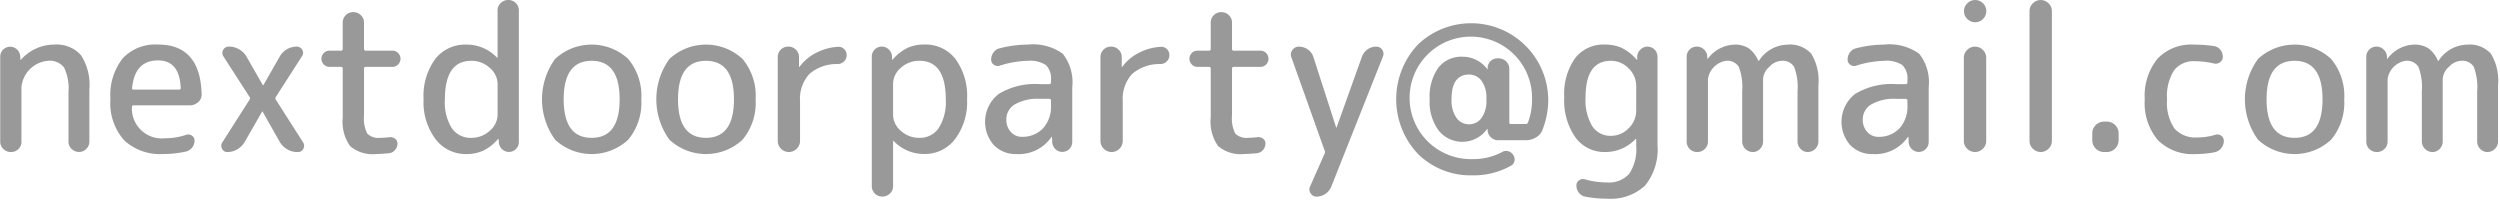 <svg xmlns="http://www.w3.org/2000/svg" width="222" height="18" viewBox="0 0 222 18">
  <defs>
    <style>
      .cls-1 {
        fill: #999;
        fill-rule: evenodd;
      }
    </style>
  </defs>
  <path id="mail2.svg" class="cls-1" d="M471.528,376.064V371.24a2.587,2.587,0,0,1,2.34-2.34,1.615,1.615,0,0,1,1.44.585,4.263,4.263,0,0,1,.4,2.2v4.392a0.87,0.87,0,0,0,.279.648,0.914,0.914,0,0,0,.657.27,0.922,0.922,0,0,0,.918-0.918V371.42a4.816,4.816,0,0,0-.756-3.033,2.911,2.911,0,0,0-2.394-.927,3.941,3.941,0,0,0-2.916,1.332,0.052,0.052,0,0,1-.036.018,0.016,0.016,0,0,1-.018-0.018l-0.018-.27a0.916,0.916,0,0,0-.279-0.621,0.882,0.882,0,0,0-1.5.621v7.542a0.89,0.89,0,0,0,.279.666,0.935,0.935,0,0,0,.675.27,0.922,0.922,0,0,0,.936-0.936h0Zm14.148-4.77a0.136,0.136,0,0,1-.144.162H481.5q-0.18,0-.144-0.162,0.252-2.43,2.3-2.43,1.908,0,2.016,2.43h0Zm0.45,5.67a1.032,1.032,0,0,0,.558-0.36,0.954,0.954,0,0,0,.216-0.612,0.517,0.517,0,0,0-.234-0.45,0.541,0.541,0,0,0-.5-0.072,5.883,5.883,0,0,1-1.872.306A2.657,2.657,0,0,1,481.338,373a0.127,0.127,0,0,1,.144-0.144h4.986a1.1,1.1,0,0,0,.756-0.288,0.871,0.871,0,0,0,.306-0.72q-0.126-4.392-3.87-4.392a3.984,3.984,0,0,0-3.141,1.224,5.32,5.32,0,0,0-1.089,3.636,4.956,4.956,0,0,0,1.215,3.636,4.668,4.668,0,0,0,3.465,1.224,9.43,9.43,0,0,0,2.016-.216h0Zm4.572-.207a1.789,1.789,0,0,0,.648-0.639l1.548-2.7a0.016,0.016,0,0,1,.018-0.018q0.036,0,.036.018l1.53,2.7a1.789,1.789,0,0,0,.648.639,1.714,1.714,0,0,0,.882.243h0.054a0.52,0.52,0,0,0,.5-0.288,0.541,0.541,0,0,0-.027-0.576l-2.412-3.78a0.2,0.2,0,0,1,0-.252l2.322-3.618a0.5,0.5,0,0,0,.018-0.558,0.524,0.524,0,0,0-.486-0.288,1.73,1.73,0,0,0-1.512.882l-1.44,2.52q0,0.018-.036.018t-0.036-.018l-1.44-2.52a1.789,1.789,0,0,0-.648-0.639,1.714,1.714,0,0,0-.882-0.243h-0.054a0.561,0.561,0,0,0-.468.864l2.322,3.6a0.2,0.2,0,0,1,0,.252l-2.412,3.78a0.541,0.541,0,0,0-.027.576,0.505,0.505,0,0,0,.477.288A1.714,1.714,0,0,0,490.7,376.757Zm9.2-7.317a0.143,0.143,0,0,1,.162.162v4.338a3.739,3.739,0,0,0,.657,2.538,3.09,3.09,0,0,0,2.313.7q0.378,0,1.134-.072a0.806,0.806,0,0,0,.54-0.288,0.86,0.86,0,0,0,.216-0.576,0.507,0.507,0,0,0-.225-0.432,0.7,0.7,0,0,0-.513-0.126,5.6,5.6,0,0,1-.792.054,1.393,1.393,0,0,1-1.152-.378,2.943,2.943,0,0,1-.288-1.6V369.6a0.143,0.143,0,0,1,.162-0.162h2.358a0.682,0.682,0,0,0,.513-0.216,0.717,0.717,0,0,0,0-1.008,0.682,0.682,0,0,0-.513-0.216H502.11a0.143,0.143,0,0,1-.162-0.162v-2.322a0.89,0.89,0,0,0-.279-0.666,0.935,0.935,0,0,0-.675-0.27,0.922,0.922,0,0,0-.936.936v2.322a0.143,0.143,0,0,1-.162.162h-1.008a0.682,0.682,0,0,0-.513.216,0.717,0.717,0,0,0,0,1.008,0.682,0.682,0,0,0,.513.216H499.9Zm13.221,0.09a1.9,1.9,0,0,1,.693,1.44v2.7a1.9,1.9,0,0,1-.693,1.44,2.366,2.366,0,0,1-1.647.63,2.014,2.014,0,0,1-1.719-.846,4.352,4.352,0,0,1-.621-2.574q0-3.42,2.34-3.42A2.366,2.366,0,0,1,513.117,369.53Zm-0.585,7.353a4.184,4.184,0,0,0,1.314-1.035,0.052,0.052,0,0,1,.036-0.018,0.016,0.016,0,0,1,.018.018l0.018,0.27a0.916,0.916,0,0,0,.279.621,0.882,0.882,0,0,0,1.5-.621V364.436a0.922,0.922,0,0,0-.936-0.936,0.935,0.935,0,0,0-.675.27,0.89,0.89,0,0,0-.279.666v4.176a0.016,0.016,0,0,1-.018.018,0.052,0.052,0,0,1-.036-0.018,3.7,3.7,0,0,0-2.736-1.152,3.356,3.356,0,0,0-2.745,1.278,5.549,5.549,0,0,0-1.035,3.582,5.447,5.447,0,0,0,1.071,3.546,3.349,3.349,0,0,0,2.709,1.314A3.6,3.6,0,0,0,512.532,376.883Zm9.63-1.143q-2.484,0-2.484-3.42t2.484-3.42q2.484,0,2.484,3.42T522.162,375.74Zm4.41-3.42a5.1,5.1,0,0,0-1.17-3.591,4.771,4.771,0,0,0-6.48,0,6.1,6.1,0,0,0,0,7.182,4.771,4.771,0,0,0,6.48,0A5.1,5.1,0,0,0,526.572,372.32Zm5.742,3.42q-2.484,0-2.484-3.42t2.484-3.42q2.484,0,2.484,3.42T532.314,375.74Zm4.41-3.42a5.1,5.1,0,0,0-1.17-3.591,4.771,4.771,0,0,0-6.48,0,6.1,6.1,0,0,0,0,7.182,4.771,4.771,0,0,0,6.48,0A5.1,5.1,0,0,0,536.724,372.32Zm3.942,3.69V372.5a3.284,3.284,0,0,1,.819-2.421,3.7,3.7,0,0,1,2.547-.891,0.814,0.814,0,0,0,.549-0.243,0.747,0.747,0,0,0,.225-0.549,0.718,0.718,0,0,0-.225-0.54,0.7,0.7,0,0,0-.549-0.2,4.839,4.839,0,0,0-1.962.549,4.163,4.163,0,0,0-1.44,1.215q0,0.018-.036.018a0.016,0.016,0,0,1-.018-0.018v-0.846a0.89,0.89,0,0,0-.279-0.666,0.935,0.935,0,0,0-.675-0.27,0.922,0.922,0,0,0-.936.936v7.434a0.99,0.99,0,1,0,1.98,0h0Zm8.955-6.489a2.385,2.385,0,0,1,1.647-.621q2.34,0,2.34,3.42a4.317,4.317,0,0,1-.63,2.556,2.006,2.006,0,0,1-1.71.864,2.385,2.385,0,0,1-1.647-.621,1.893,1.893,0,0,1-.693-1.449v-2.7A1.893,1.893,0,0,1,549.621,369.521Zm-0.693,10.5v-4a0.016,0.016,0,0,1,.018-0.018,0.052,0.052,0,0,1,.036.018,3.7,3.7,0,0,0,2.736,1.152,3.349,3.349,0,0,0,2.709-1.314,5.447,5.447,0,0,0,1.071-3.546,5.549,5.549,0,0,0-1.035-3.582,3.356,3.356,0,0,0-2.745-1.278,3.6,3.6,0,0,0-1.512.3,4.184,4.184,0,0,0-1.314,1.035,0.052,0.052,0,0,1-.036.018,0.016,0.016,0,0,1-.018-0.018v-0.27a0.9,0.9,0,0,0-.288-0.621,0.878,0.878,0,0,0-.63-0.261,0.891,0.891,0,0,0-.882.882v11.5a0.922,0.922,0,0,0,.936.936,0.935,0.935,0,0,0,.675-0.27,0.89,0.89,0,0,0,.279-0.666h0Zm13.86-7.74a0.136,0.136,0,0,1,.162.144v0.432a2.842,2.842,0,0,1-.711,2.043,2.5,2.5,0,0,1-1.9.747,1.248,1.248,0,0,1-.954-0.432,1.562,1.562,0,0,1-.4-1.1,1.533,1.533,0,0,1,.747-1.341,4.054,4.054,0,0,1,2.223-.5h0.828Zm0.2,3.384q0-.018.036-0.018a0.016,0.016,0,0,1,.018.018l0.018,0.45a0.916,0.916,0,0,0,.279.621,0.882,0.882,0,0,0,1.5-.621V371.24a4.066,4.066,0,0,0-.846-2.97,4.535,4.535,0,0,0-3.114-.81,10.174,10.174,0,0,0-2.466.324,0.914,0.914,0,0,0-.558.36,1.053,1.053,0,0,0-.216.648,0.534,0.534,0,0,0,.243.459,0.547,0.547,0,0,0,.513.081,8.854,8.854,0,0,1,2.484-.432,2.584,2.584,0,0,1,1.62.378,1.665,1.665,0,0,1,.45,1.332v0.2a0.143,0.143,0,0,1-.162.162H561.96a6.239,6.239,0,0,0-3.654.873,3.136,3.136,0,0,0-.423,4.545,2.7,2.7,0,0,0,2.007.792,3.517,3.517,0,0,0,3.1-1.512h0Zm6.336,0.342V372.5a3.284,3.284,0,0,1,.819-2.421,3.7,3.7,0,0,1,2.547-.891,0.814,0.814,0,0,0,.549-0.243,0.747,0.747,0,0,0,.225-0.549,0.718,0.718,0,0,0-.225-0.54,0.7,0.7,0,0,0-.549-0.2,4.839,4.839,0,0,0-1.962.549,4.163,4.163,0,0,0-1.44,1.215q0,0.018-.036.018a0.016,0.016,0,0,1-.018-0.018v-0.846a0.89,0.89,0,0,0-.279-0.666,0.935,0.935,0,0,0-.675-0.27,0.922,0.922,0,0,0-.936.936v7.434a0.99,0.99,0,1,0,1.98,0h0Zm7.65-6.57a0.143,0.143,0,0,1,.162.162v4.338a3.739,3.739,0,0,0,.657,2.538,3.09,3.09,0,0,0,2.313.7q0.378,0,1.134-.072a0.806,0.806,0,0,0,.54-0.288,0.86,0.86,0,0,0,.216-0.576,0.507,0.507,0,0,0-.225-0.432,0.7,0.7,0,0,0-.513-0.126,5.6,5.6,0,0,1-.792.054,1.393,1.393,0,0,1-1.152-.378,2.943,2.943,0,0,1-.288-1.6V369.6a0.143,0.143,0,0,1,.162-0.162h2.358a0.682,0.682,0,0,0,.513-0.216,0.717,0.717,0,0,0,0-1.008,0.682,0.682,0,0,0-.513-0.216h-2.358a0.143,0.143,0,0,1-.162-0.162v-2.322a0.89,0.89,0,0,0-.279-0.666,0.935,0.935,0,0,0-.675-0.27,0.922,0.922,0,0,0-.936.936v2.322a0.143,0.143,0,0,1-.162.162h-1.008a0.682,0.682,0,0,0-.513.216,0.717,0.717,0,0,0,0,1.008,0.682,0.682,0,0,0,.513.216h1.008ZM587.286,377a0.32,0.32,0,0,1-.036.144l-1.3,2.934a0.605,0.605,0,0,0,.063.594,0.585,0.585,0,0,0,.513.288,1.426,1.426,0,0,0,1.314-.882l4.59-11.556a0.618,0.618,0,0,0-.063-0.6,0.605,0.605,0,0,0-.531-0.279,1.3,1.3,0,0,0-.774.243,1.419,1.419,0,0,0-.5.657l-2.25,6.282a0.018,0.018,0,0,1-.036,0l-2.016-6.246a1.273,1.273,0,0,0-.486-0.675,1.346,1.346,0,0,0-.81-0.261,0.678,0.678,0,0,0-.576.3,0.647,0.647,0,0,0-.09.639l2.952,8.28A0.32,0.32,0,0,1,587.286,377Zm13.9-3.024a1.349,1.349,0,0,1-1.116.558,1.335,1.335,0,0,1-1.116-.576,2.688,2.688,0,0,1-.432-1.638q0-2.2,1.548-2.2a1.349,1.349,0,0,1,1.116.558,2.506,2.506,0,0,1,.432,1.566v0.144A2.539,2.539,0,0,1,601.182,373.976Zm-5.661-6.507a7.071,7.071,0,0,0,.027,9.711,6.626,6.626,0,0,0,4.806,1.89,6.717,6.717,0,0,0,3.456-.864,0.582,0.582,0,0,0,.3-0.441,0.672,0.672,0,0,0-.135-0.531,0.728,0.728,0,0,0-1.026-.2,5.436,5.436,0,0,1-2.592.594,5.438,5.438,0,1,1,5.31-5.31,5.671,5.671,0,0,1-.36,2.052,0.2,0.2,0,0,1-.2.144h-1.314a0.127,0.127,0,0,1-.144-0.144v-4.734a0.919,0.919,0,0,0-.279-0.675,0.941,0.941,0,0,0-.693-0.279h-0.108a0.861,0.861,0,0,0-.846.846v0.108l-0.018.018a0.016,0.016,0,0,1-.018-0.018,2.727,2.727,0,0,0-2.214-1.1,2.567,2.567,0,0,0-2.124.972,4.422,4.422,0,0,0-.774,2.808,4.294,4.294,0,0,0,.81,2.79,2.7,2.7,0,0,0,4.284-.144q0-.018.036-0.018v0.018l0.018,0.108a0.9,0.9,0,0,0,.288.621,0.878,0.878,0,0,0,.63.261h2.466a1.747,1.747,0,0,0,.9-0.243,1.3,1.3,0,0,0,.576-0.657,7.254,7.254,0,0,0,.522-2.736A6.849,6.849,0,0,0,595.521,367.469Zm18.729,2.106a2.173,2.173,0,0,1,.666,1.575v2.16a2.173,2.173,0,0,1-.666,1.575,2.149,2.149,0,0,1-1.584.675,1.916,1.916,0,0,1-1.647-.846,4.453,4.453,0,0,1-.6-2.574q0-3.24,2.25-3.24A2.149,2.149,0,0,1,614.25,369.575Zm0.612,6.273a0.052,0.052,0,0,1,.036-0.018,0.016,0.016,0,0,1,.018.018v0.612a3.932,3.932,0,0,1-.621,2.475,2.414,2.414,0,0,1-1.989.765,7.041,7.041,0,0,1-1.926-.27,0.578,0.578,0,0,0-.531.081,0.534,0.534,0,0,0-.243.459,1.015,1.015,0,0,0,.216.639,0.927,0.927,0,0,0,.558.351,9.64,9.64,0,0,0,1.926.18,4.482,4.482,0,0,0,3.4-1.161,5.1,5.1,0,0,0,1.1-3.609v-7.848a0.891,0.891,0,0,0-.882-0.882,0.878,0.878,0,0,0-.63.261,0.9,0.9,0,0,0-.288.621v0.27a0.016,0.016,0,0,1-.018.018,0.052,0.052,0,0,1-.036-0.018,4.184,4.184,0,0,0-1.314-1.035,3.6,3.6,0,0,0-1.512-.3,3.167,3.167,0,0,0-2.646,1.224,5.508,5.508,0,0,0-.954,3.456,5.654,5.654,0,0,0,1.008,3.582A3.156,3.156,0,0,0,612.126,377a3.7,3.7,0,0,0,2.736-1.152h0Zm6.426,0.216V370.52a1.916,1.916,0,0,1,1.6-1.62,1.2,1.2,0,0,1,1.134.531,5,5,0,0,1,.306,2.169v4.464a0.953,0.953,0,0,0,.936.936,0.87,0.87,0,0,0,.648-0.279,0.914,0.914,0,0,0,.27-0.657V370.52a1.546,1.546,0,0,1,.549-1.08,1.572,1.572,0,0,1,1.071-.54,1.2,1.2,0,0,1,1.134.531,5,5,0,0,1,.306,2.169v4.464a0.914,0.914,0,0,0,.27.657,0.87,0.87,0,0,0,.648.279,0.953,0.953,0,0,0,.936-0.936v-5a4.6,4.6,0,0,0-.639-2.8,2.55,2.55,0,0,0-2.115-.8,3.091,3.091,0,0,0-2.52,1.422,0.052,0.052,0,0,1-.036.018q-0.036,0-.036-0.018a2.587,2.587,0,0,0-.846-1.1,2.267,2.267,0,0,0-1.278-.324,3.064,3.064,0,0,0-2.34,1.242q0,0.018-.036.018a0.016,0.016,0,0,1-.018-0.018V368.54a0.919,0.919,0,0,0-.288-0.639,0.9,0.9,0,0,0-.648-0.261,0.891,0.891,0,0,0-.9.9v7.524a0.922,0.922,0,0,0,.936.936,0.935,0.935,0,0,0,.675-0.27,0.89,0.89,0,0,0,.279-0.666h0Zm17.55-3.78a0.136,0.136,0,0,1,.162.144v0.432a2.842,2.842,0,0,1-.711,2.043,2.5,2.5,0,0,1-1.9.747,1.248,1.248,0,0,1-.954-0.432,1.562,1.562,0,0,1-.4-1.1,1.533,1.533,0,0,1,.747-1.341,4.054,4.054,0,0,1,2.223-.5h0.828Zm0.2,3.384q0-.018.036-0.018a0.016,0.016,0,0,1,.018.018l0.018,0.45a0.916,0.916,0,0,0,.279.621,0.882,0.882,0,0,0,1.5-.621V371.24a4.066,4.066,0,0,0-.846-2.97,4.535,4.535,0,0,0-3.114-.81,10.174,10.174,0,0,0-2.466.324,0.914,0.914,0,0,0-.558.36,1.053,1.053,0,0,0-.216.648,0.534,0.534,0,0,0,.243.459,0.547,0.547,0,0,0,.513.081,8.854,8.854,0,0,1,2.484-.432,2.584,2.584,0,0,1,1.62.378,1.665,1.665,0,0,1,.45,1.332v0.2a0.143,0.143,0,0,1-.162.162H638.01a6.239,6.239,0,0,0-3.654.873,3.136,3.136,0,0,0-.423,4.545,2.7,2.7,0,0,0,2.007.792,3.517,3.517,0,0,0,3.1-1.512h0Zm4.986-11.178a0.941,0.941,0,0,0,.3.7,0.978,0.978,0,0,0,1.386,0,0.978,0.978,0,0,0,0-1.4,0.978,0.978,0,0,0-1.386,0,0.941,0.941,0,0,0-.3.7h0ZM646,376.01v-7.38a0.941,0.941,0,0,0-.3-0.7,0.978,0.978,0,0,0-1.386,0,0.941,0.941,0,0,0-.3.7v7.38a0.941,0.941,0,0,0,.3.7,0.978,0.978,0,0,0,1.386,0,0.941,0.941,0,0,0,.3-0.7h0Zm5.832,0V364.49a0.941,0.941,0,0,0-.3-0.7,0.978,0.978,0,0,0-1.386,0,0.941,0.941,0,0,0-.3.7v11.52a0.941,0.941,0,0,0,.3.7,0.978,0.978,0,0,0,1.386,0,0.941,0.941,0,0,0,.3-0.7h0Zm4.9,0.99a1.045,1.045,0,0,0,1.026-1.026v-0.648a1.045,1.045,0,0,0-1.026-1.026h-0.288a1.045,1.045,0,0,0-1.026,1.026v0.648A1.045,1.045,0,0,0,656.442,377h0.288Zm9.558,0.018a0.989,0.989,0,0,0,.576-0.36,1,1,0,0,0,.234-0.648,0.54,0.54,0,0,0-.234-0.459,0.557,0.557,0,0,0-.522-0.081,5.567,5.567,0,0,1-1.62.234,2.458,2.458,0,0,1-2.007-.792,4.063,4.063,0,0,1-.657-2.592,4.252,4.252,0,0,1,.621-2.574,2.2,2.2,0,0,1,1.863-.81,7.651,7.651,0,0,1,1.674.2,0.636,0.636,0,0,0,.549-0.108,0.574,0.574,0,0,0,.243-0.486,0.954,0.954,0,0,0-.225-0.63,0.9,0.9,0,0,0-.567-0.324,12.6,12.6,0,0,0-1.818-.126,4.081,4.081,0,0,0-3.186,1.251,5.2,5.2,0,0,0-1.134,3.609,5.08,5.08,0,0,0,1.17,3.627,4.371,4.371,0,0,0,3.33,1.233,9.263,9.263,0,0,0,1.71-.162h0Zm7.092-1.278q-2.484,0-2.484-3.42t2.484-3.42q2.484,0,2.484,3.42T673.38,375.74Zm4.41-3.42a5.1,5.1,0,0,0-1.17-3.591,4.771,4.771,0,0,0-6.48,0,6.1,6.1,0,0,0,0,7.182,4.771,4.771,0,0,0,6.48,0A5.1,5.1,0,0,0,677.79,372.32Zm3.852,3.744V370.52a1.916,1.916,0,0,1,1.6-1.62,1.2,1.2,0,0,1,1.134.531,5,5,0,0,1,.306,2.169v4.464a0.953,0.953,0,0,0,.936.936,0.87,0.87,0,0,0,.648-0.279,0.914,0.914,0,0,0,.27-0.657V370.52a1.546,1.546,0,0,1,.549-1.08,1.572,1.572,0,0,1,1.071-.54,1.2,1.2,0,0,1,1.134.531,5,5,0,0,1,.306,2.169v4.464a0.914,0.914,0,0,0,.27.657,0.87,0.87,0,0,0,.648.279,0.953,0.953,0,0,0,.936-0.936v-5a4.6,4.6,0,0,0-.639-2.8,2.55,2.55,0,0,0-2.115-.8,3.091,3.091,0,0,0-2.52,1.422,0.052,0.052,0,0,1-.036.018q-0.036,0-.036-0.018a2.587,2.587,0,0,0-.846-1.1,2.267,2.267,0,0,0-1.278-.324,3.064,3.064,0,0,0-2.34,1.242q0,0.018-.036.018a0.016,0.016,0,0,1-.018-0.018V368.54a0.919,0.919,0,0,0-.288-0.639,0.9,0.9,0,0,0-.648-0.261,0.891,0.891,0,0,0-.9.9v7.524a0.922,0.922,0,0,0,.936.936,0.935,0.935,0,0,0,.675-0.27,0.89,0.89,0,0,0,.279-0.666h0Z" transform="translate(-469.625 -363.5)"/>
</svg>
